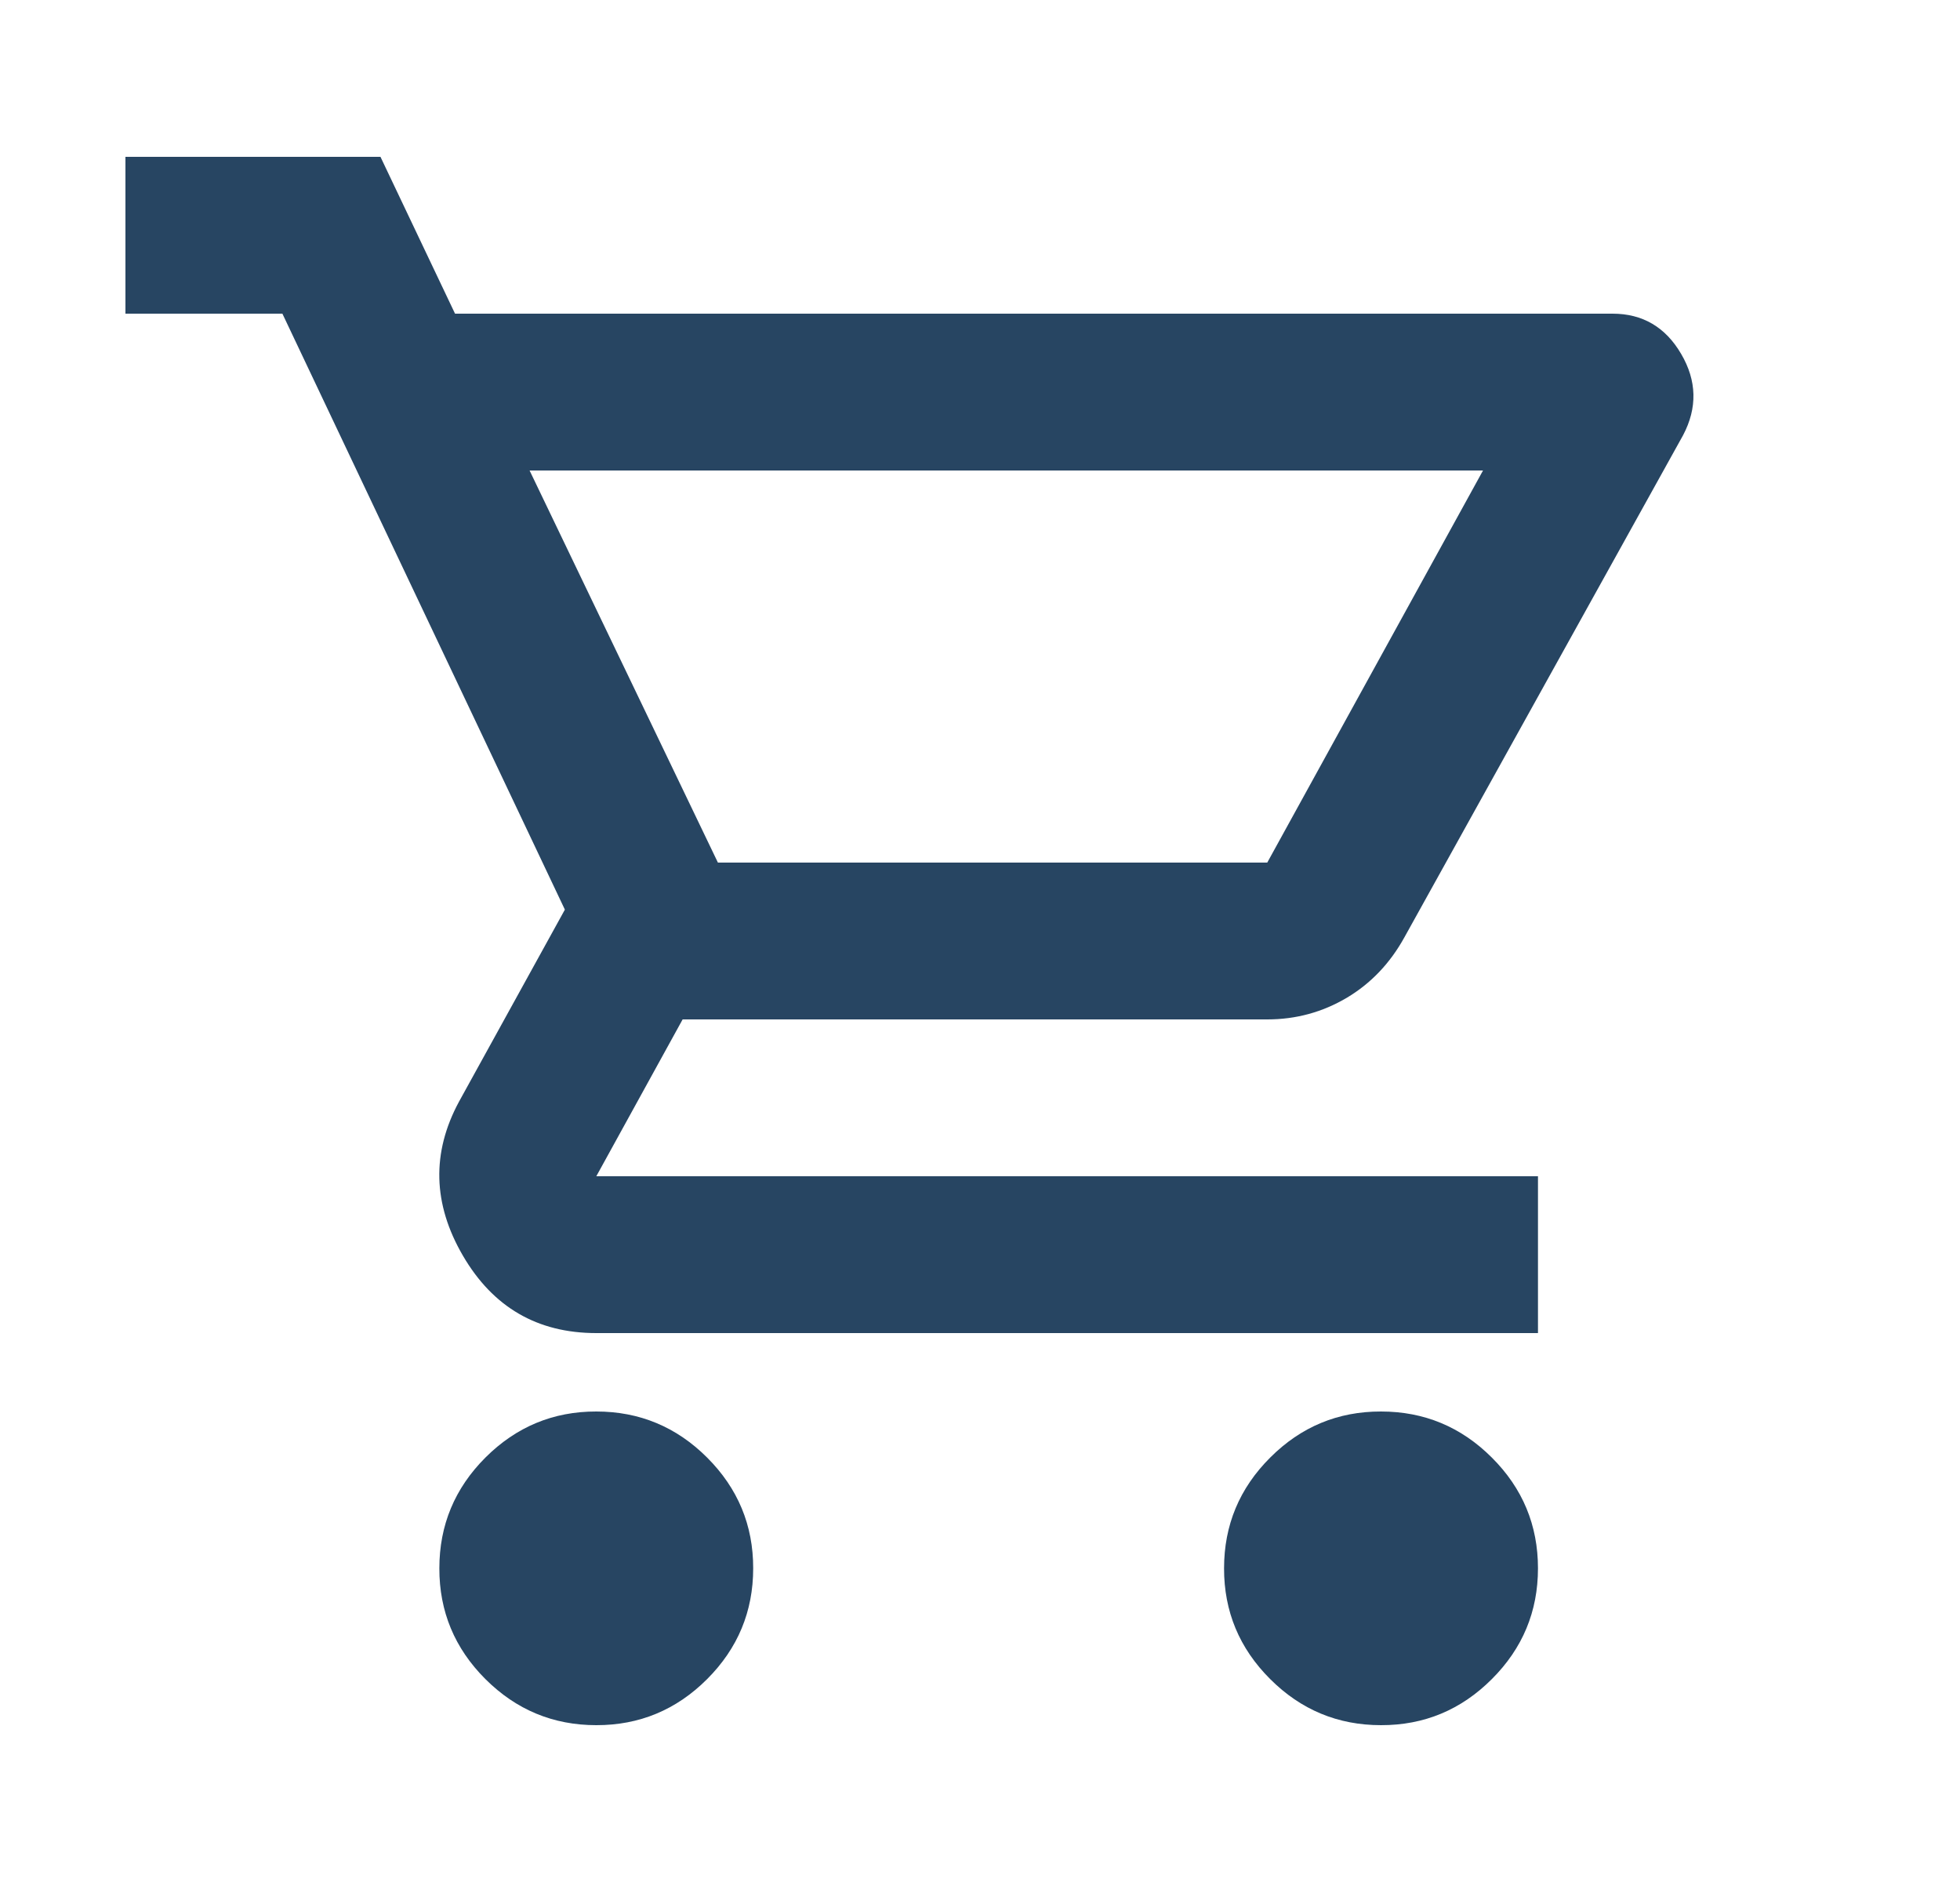 <svg width="25" height="24" viewBox="0 0 25 24" fill="none" xmlns="http://www.w3.org/2000/svg">
<path d="M7.606 22C7.055 22 6.584 21.804 6.191 21.412C5.799 21.02 5.603 20.549 5.604 20C5.604 19.45 5.8 18.979 6.192 18.587C6.585 18.195 7.056 17.999 7.606 18C8.156 18 8.628 18.196 9.02 18.588C9.412 18.98 9.608 19.451 9.607 20C9.607 20.55 9.411 21.021 9.019 21.413C8.627 21.805 8.155 22.001 7.606 22ZM17.615 22C17.064 22 16.593 21.804 16.201 21.412C15.808 21.02 15.612 20.549 15.613 20C15.613 19.45 15.809 18.979 16.202 18.587C16.594 18.195 17.065 17.999 17.615 18C18.165 18 18.637 18.196 19.029 18.588C19.422 18.98 19.617 19.451 19.617 20C19.617 20.55 19.421 21.021 19.028 21.413C18.636 21.805 18.165 22.001 17.615 22ZM6.755 6L9.157 11H16.164L18.916 6H6.755ZM5.804 4H20.568C20.951 4 21.243 4.171 21.443 4.513C21.644 4.855 21.652 5.201 21.468 5.55L17.915 11.95C17.732 12.283 17.485 12.542 17.177 12.725C16.867 12.908 16.53 13 16.164 13H8.707L7.606 15H19.617V17H7.606C6.855 17 6.288 16.671 5.904 16.012C5.52 15.353 5.504 14.699 5.854 14.05L7.205 11.6L3.602 4H1.6V2H4.853L5.804 4Z" fill="#274562"/>
</svg>
